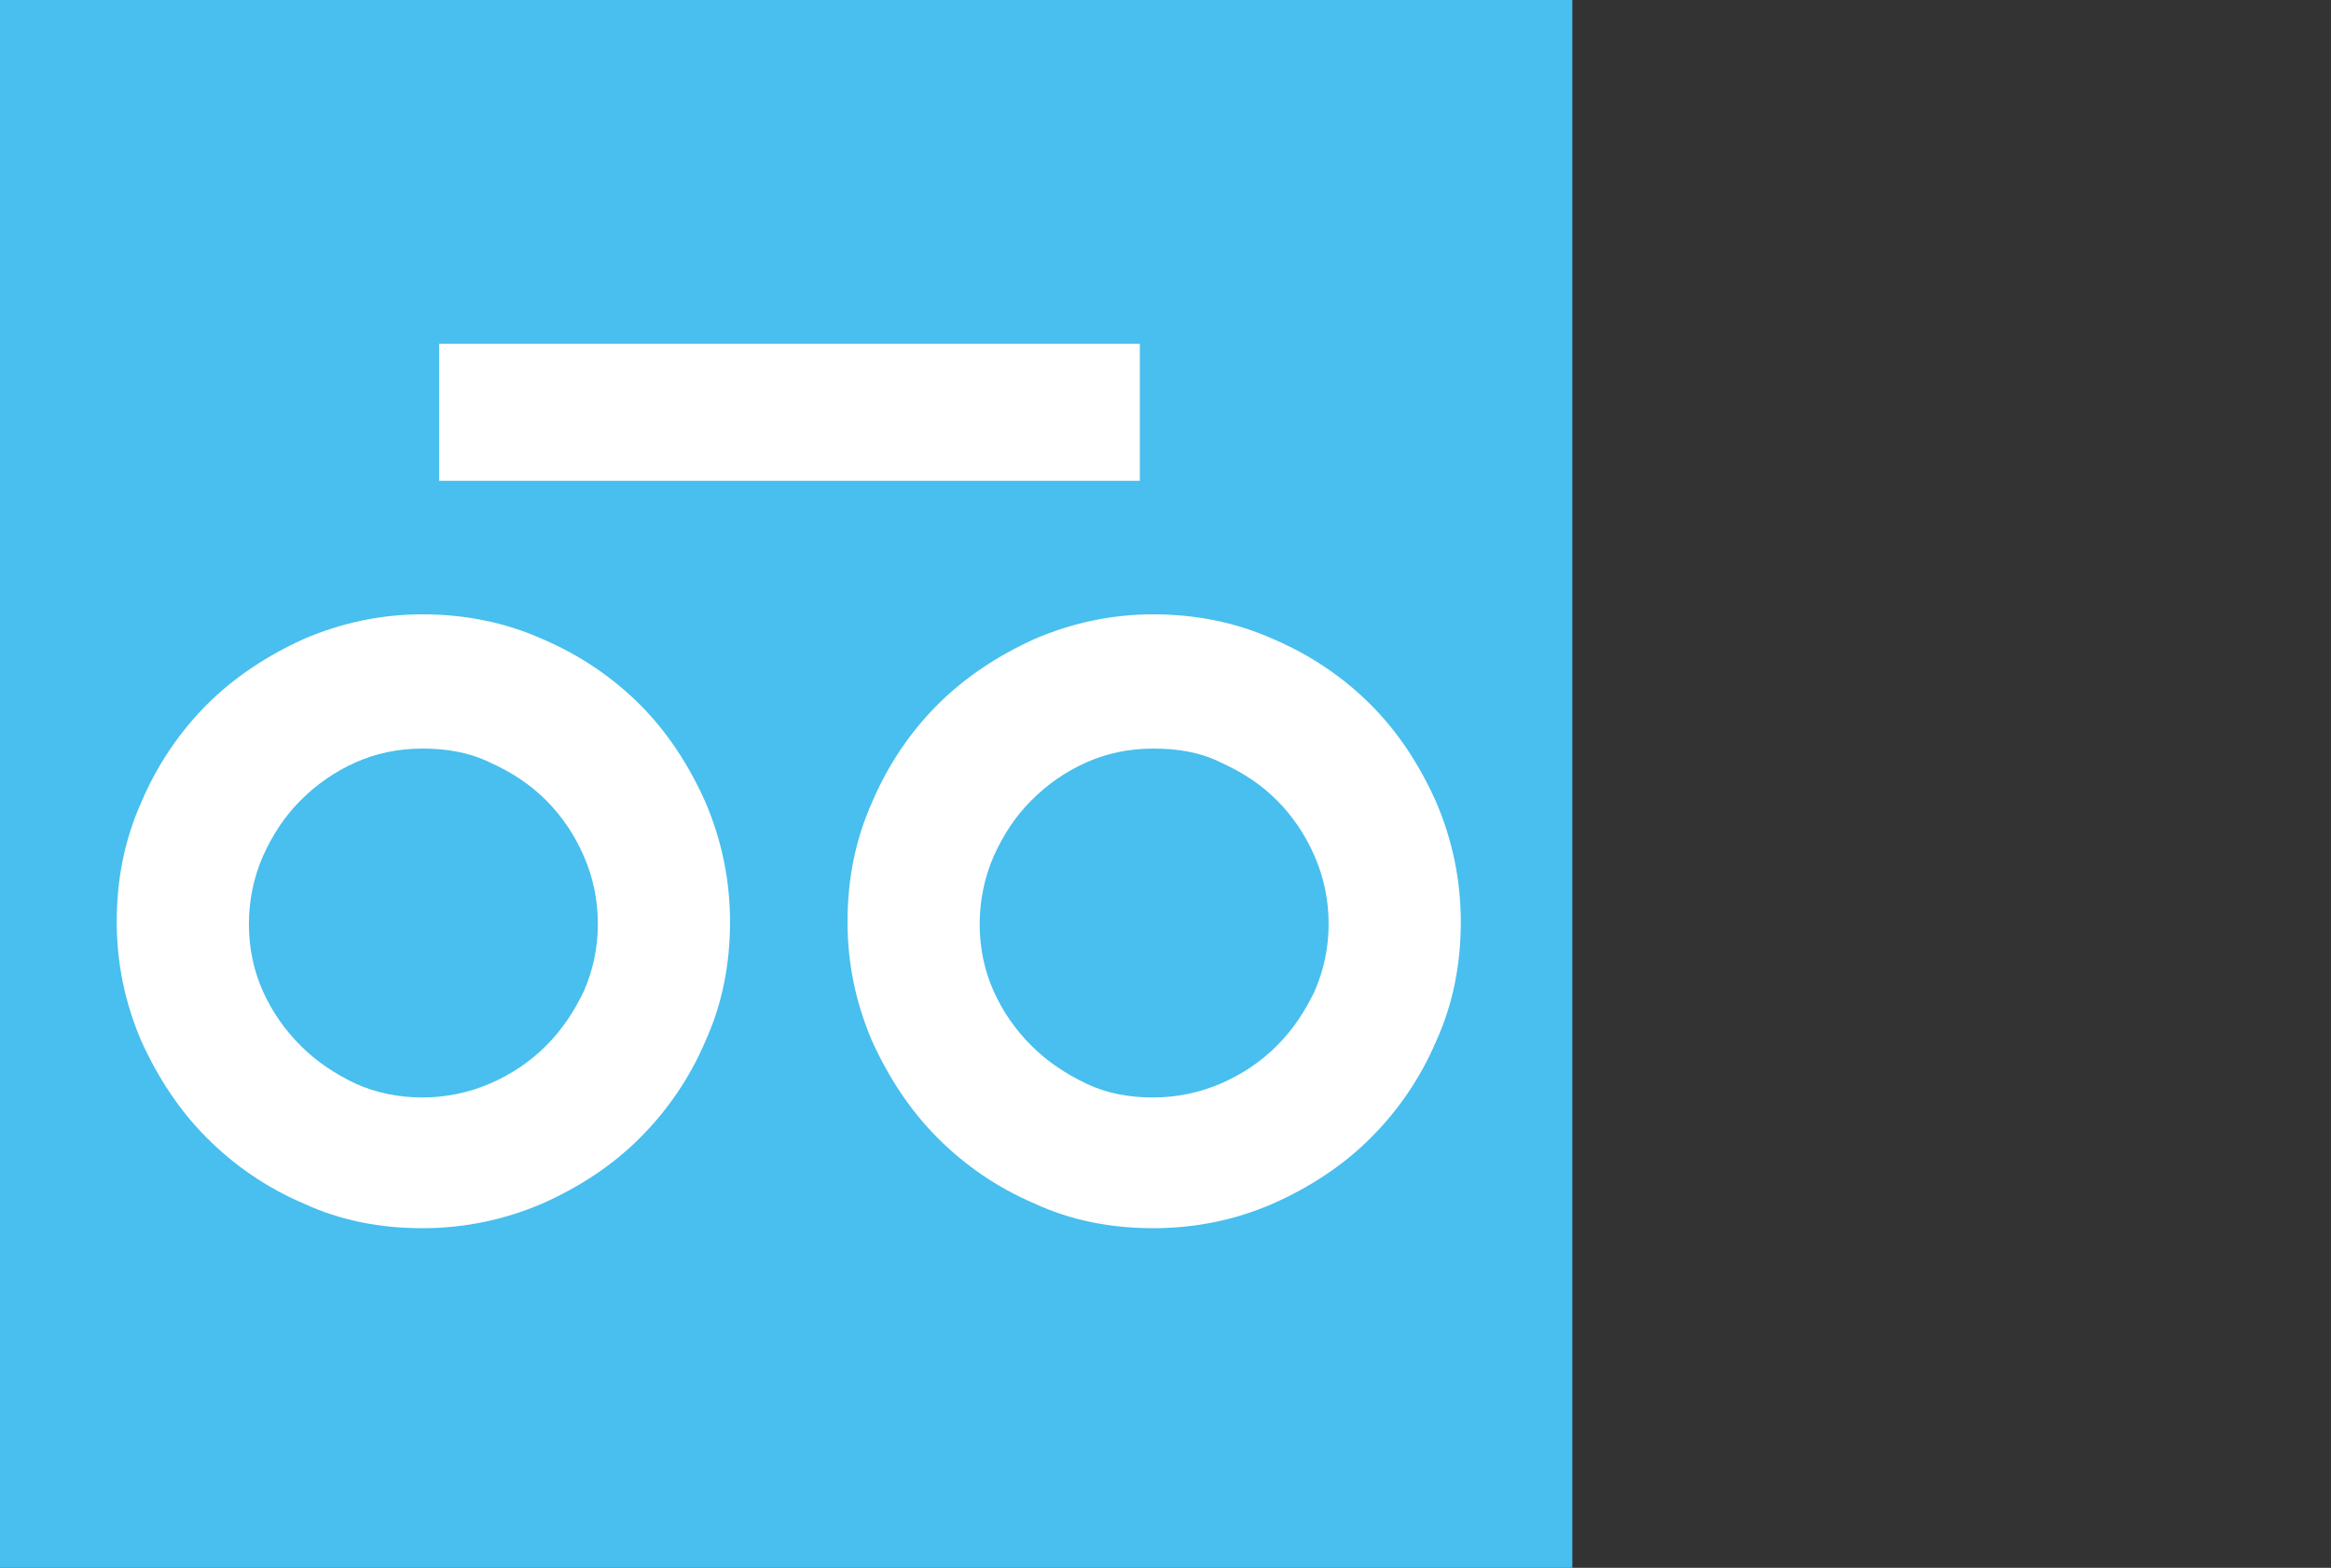 <svg width="55" height="37" xmlns="http://www.w3.org/2000/svg" xml:space="preserve" version="1.1">

 <rect width="100%" height="100%" fill="#333333" stroke="none"/>

 <g>
  <title>Layer 1</title>
  <rect id="svg_1" fill="#48BFEE" height="37.1" width="37.1" class="st0" y="0" x="0"/>
  <g transform="matrix(0.165,0,0,0.165,-13.267,-13.42)" id="g2">
   <path fill="#FFFFFF" d="m140.8,257c-6,0 -11.7,-1.1 -16.9,-3.5c-5.4,-2.3 -10,-5.5 -13.9,-9.4c-3.9,-3.9 -7,-8.6 -9.4,-13.9c-2.3,-5.4 -3.5,-11 -3.5,-17c0,-6.1 1.1,-11.7 3.5,-17.1c2.3,-5.4 5.5,-10.1 9.4,-14s8.6,-7 13.9,-9.4c5.4,-2.3 11,-3.5 16.9,-3.5c6,0 11.7,1.1 17.1,3.5c5.4,2.3 10.1,5.5 14,9.4c3.9,3.9 7,8.6 9.4,14c2.3,5.4 3.5,11.1 3.5,17.1c0,6 -1.1,11.7 -3.5,17c-2.3,5.4 -5.5,10 -9.4,13.9c-3.9,3.9 -8.6,7 -14,9.4c-5.4,2.3 -11.1,3.5 -17.1,3.5zm0,-68.6c-3.5,0 -6.7,0.7 -9.6,2c-2.9,1.3 -5.5,3.1 -7.8,5.4c-2.3,2.3 -4,4.9 -5.4,8c-1.3,3 -2,6.3 -2,9.7c0,3.5 0.7,6.7 2,9.6s3.1,5.5 5.4,7.8c2.3,2.3 4.9,4 7.8,5.4c2.9,1.3 6.1,2 9.6,2c3.4,0 6.7,-0.7 9.7,-2c3,-1.3 5.7,-3.1 8,-5.4c2.3,-2.3 4,-4.9 5.4,-7.8c1.3,-3 2,-6.2 2,-9.6c0,-3.5 -0.7,-6.7 -2,-9.7c-1.3,-3 -3.1,-5.7 -5.4,-8c-2.3,-2.3 -4.9,-4 -8,-5.4c-3.1,-1.5 -6.3,-2 -9.7,-2z" class="st1" id="path1"/>
   <path fill="#FFFFFF" d="m245.3,257c-6,0 -11.7,-1.1 -16.9,-3.5c-5.4,-2.3 -10,-5.5 -13.9,-9.4s-7,-8.6 -9.4,-13.9c-2.3,-5.4 -3.5,-11 -3.5,-17c0,-6.1 1.1,-11.7 3.5,-17.1c2.3,-5.4 5.5,-10.1 9.4,-14s8.6,-7 13.9,-9.4c5.4,-2.3 11,-3.5 16.9,-3.5c6,0 11.7,1.1 17.1,3.5c5.4,2.3 10.1,5.5 14,9.4c3.9,3.9 7,8.6 9.4,14c2.3,5.4 3.5,11.1 3.5,17.1c0,6 -1.1,11.7 -3.5,17c-2.3,5.4 -5.5,10 -9.4,13.9c-3.9,3.9 -8.6,7 -14,9.4c-5.3,2.3 -11,3.5 -17.1,3.5zm0,-68.6c-3.5,0 -6.7,0.7 -9.6,2s-5.5,3.1 -7.8,5.4s-4,4.9 -5.4,8c-1.3,3 -2,6.3 -2,9.7c0,3.5 0.7,6.7 2,9.6s3.1,5.5 5.4,7.8c2.3,2.3 4.9,4 7.8,5.4s6.1,2 9.6,2c3.4,0 6.7,-0.7 9.7,-2c3,-1.3 5.7,-3.1 8,-5.4s4,-4.9 5.4,-7.8c1.3,-3 2,-6.2 2,-9.6c0,-3.5 -0.7,-6.7 -2,-9.7c-1.3,-3 -3.1,-5.7 -5.4,-8c-2.3,-2.3 -4.9,-4 -8,-5.4c-3,-1.5 -6.2,-2 -9.7,-2z" class="st1" id="path2"/>
   <rect fill="#FFFFFF" height="19.6" width="100.2" class="st1" y="130.5" x="143.2" id="rect2"/>
  </g>
 </g>
</svg>